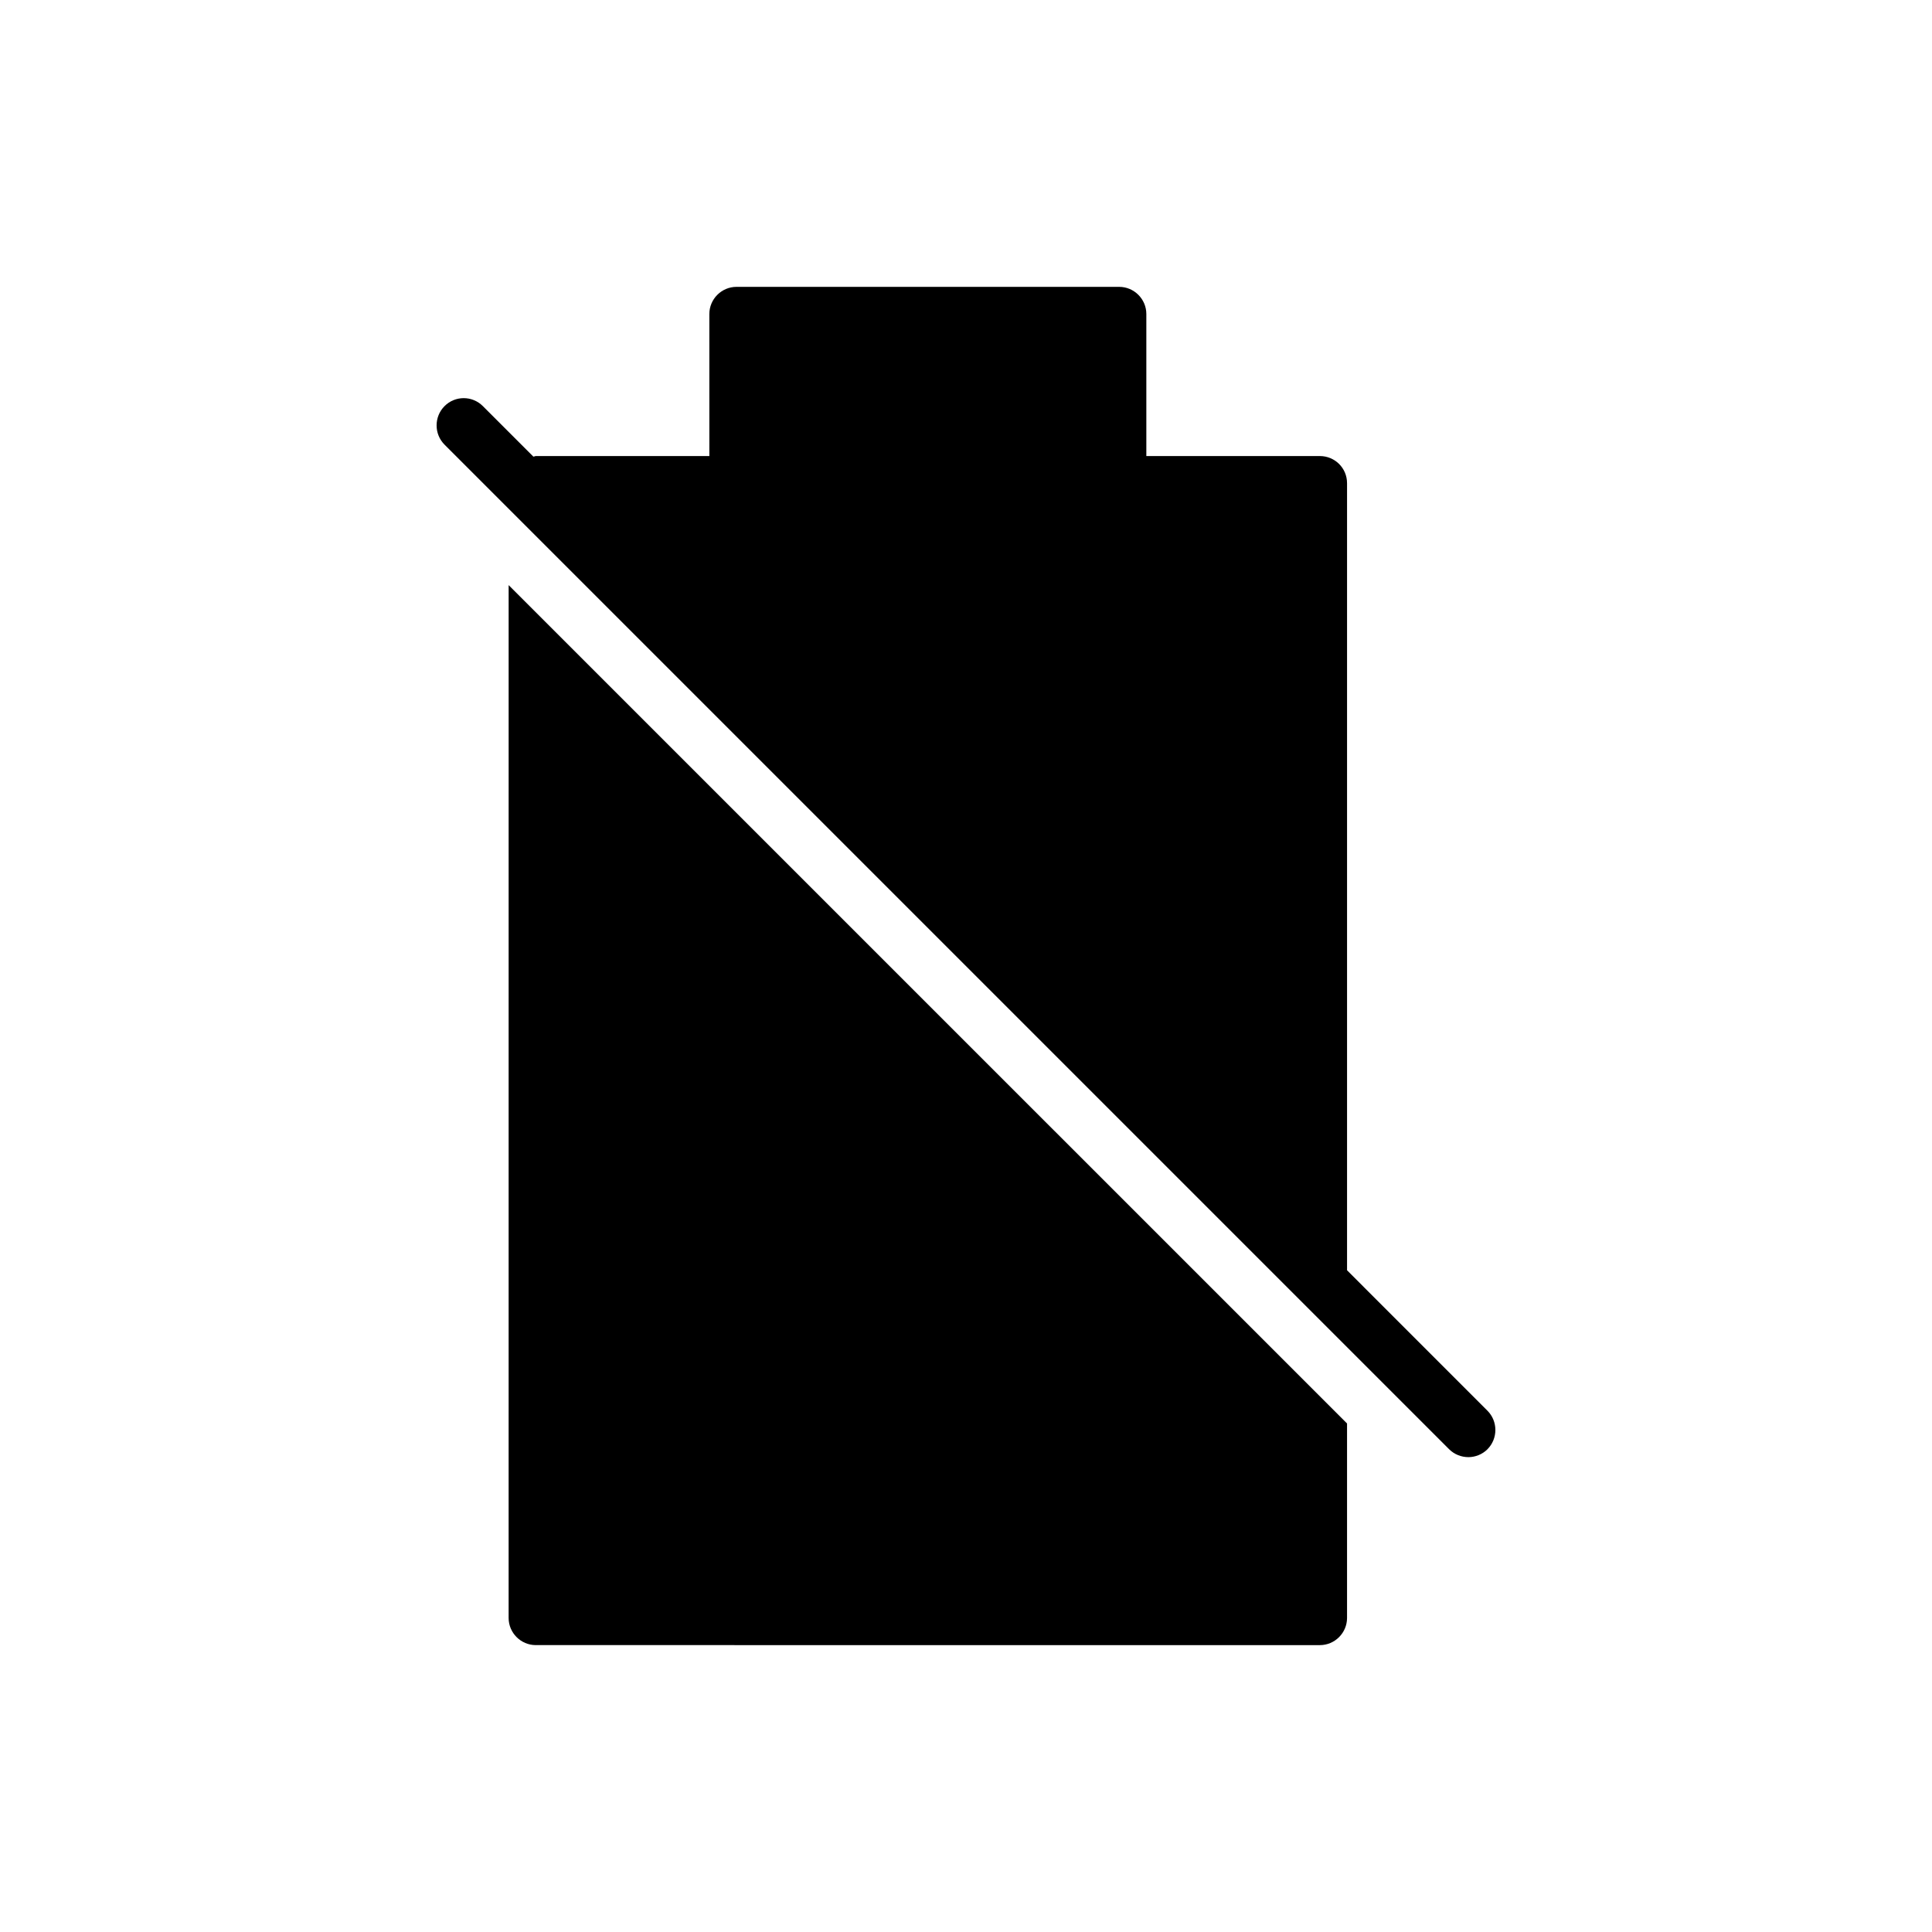 <?xml version="1.0" encoding="UTF-8"?>
<!-- Uploaded to: SVG Repo, www.svgrepo.com, Generator: SVG Repo Mixer Tools -->
<svg fill="#000000" width="800px" height="800px" version="1.1" viewBox="144 144 512 512" xmlns="http://www.w3.org/2000/svg">
 <g>
  <path d="m500.98 521.24v51.535c0 3.957-3.238 7.199-7.199 7.199l-207.79-0.004c-3.957 0-7.199-3.238-7.199-7.199l0.004-273.71z"/>
  <path d="m538.19 528.07c-1.367 1.367-3.238 2.086-5.039 2.086-1.871 0-3.742-0.719-5.109-2.086l-266.23-266.23c-2.809-2.805-2.809-7.41 0-10.219 2.805-2.809 7.34-2.809 10.148 0l13.387 13.387c0.215 0 0.434-0.145 0.648-0.145h45.992l-0.004-37.645c0-3.957 3.238-7.199 7.199-7.199h101.41c3.957 0 7.199 3.238 7.199 7.199v37.641h45.992c3.957 0 7.199 3.168 7.199 7.199v208.58l37.203 37.211c2.805 2.805 2.805 7.41 0 10.219z"/>
 </g>
</svg>